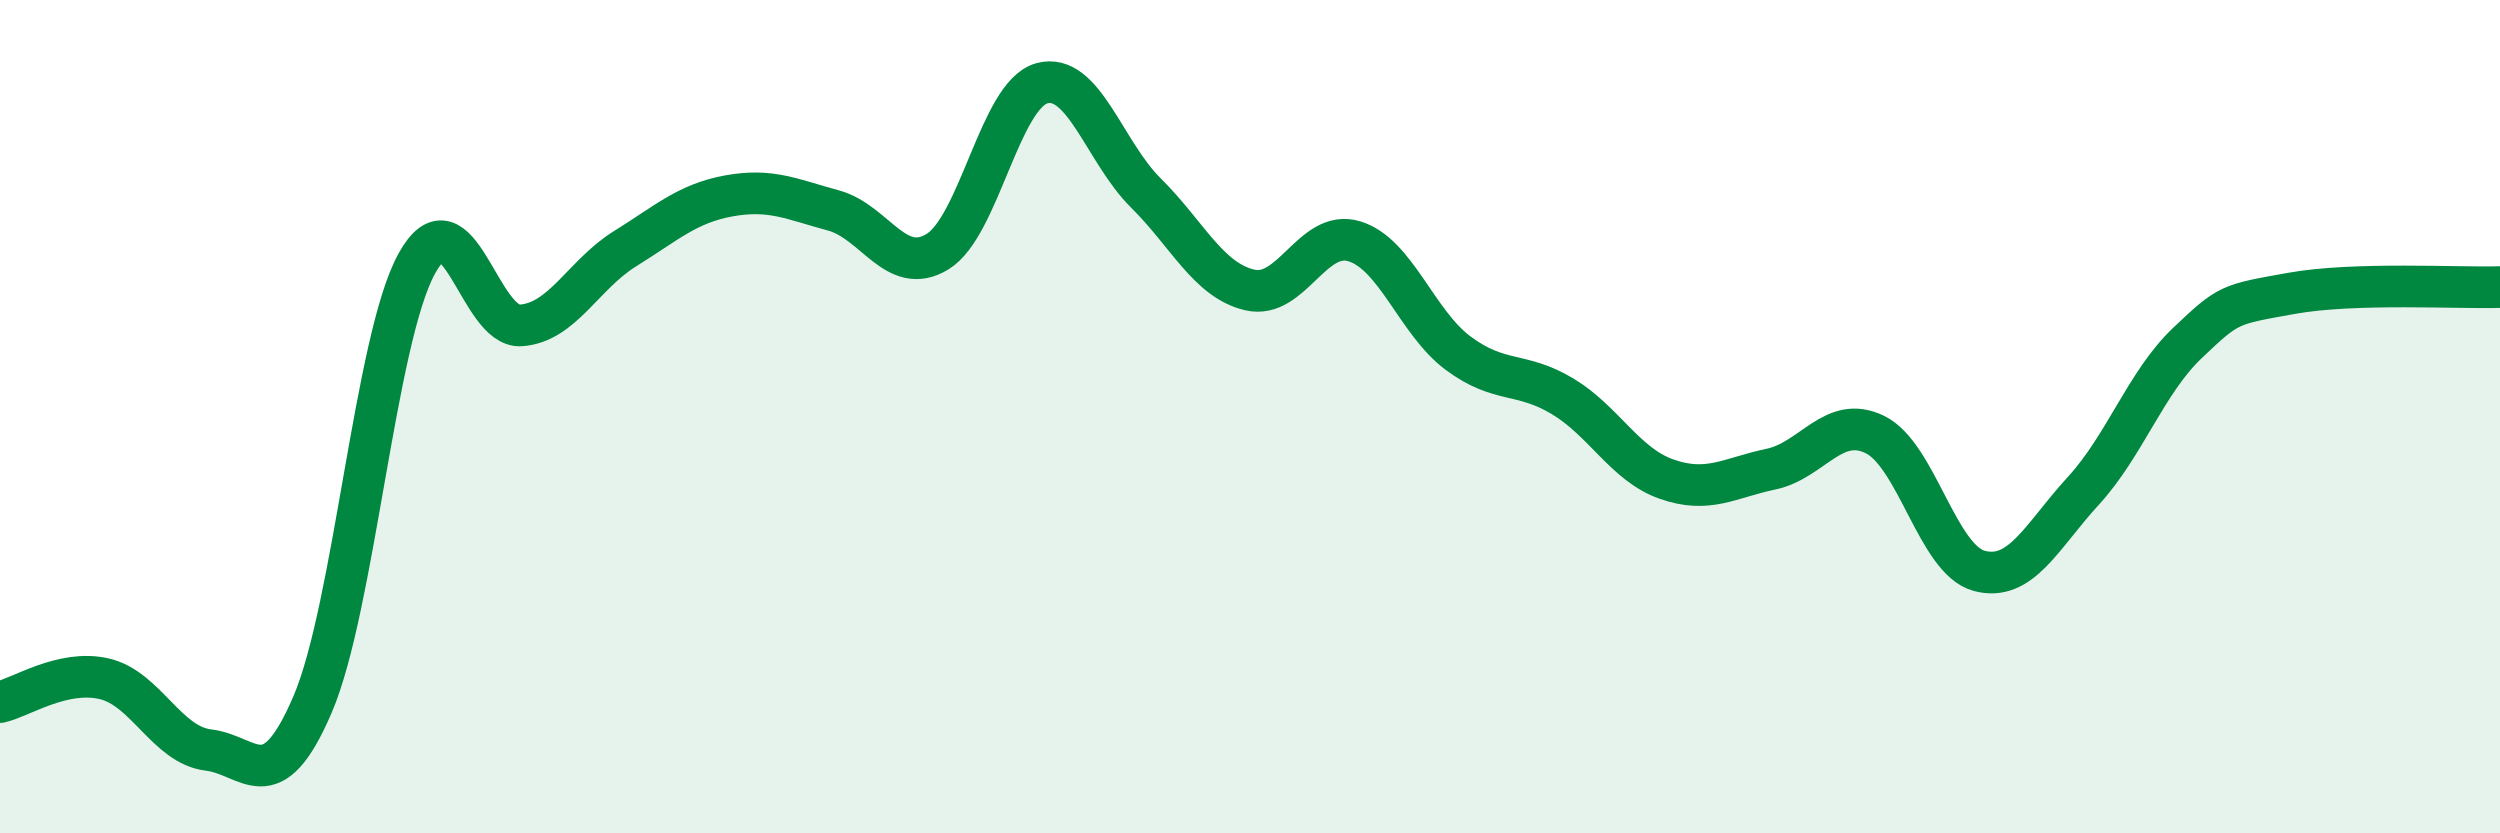 
    <svg width="60" height="20" viewBox="0 0 60 20" xmlns="http://www.w3.org/2000/svg">
      <path
        d="M 0,16.85 C 0.5,16.74 1.5,16.06 2.5,16.29 C 3.5,16.52 4,17.88 5,18 C 6,18.12 6.5,19.24 7.5,16.91 C 8.5,14.58 9,8.15 10,6.33 C 11,4.51 11.5,7.88 12.5,7.81 C 13.5,7.74 14,6.59 15,5.97 C 16,5.35 16.5,4.88 17.5,4.7 C 18.5,4.52 19,4.78 20,5.05 C 21,5.32 21.5,6.65 22.5,6.04 C 23.5,5.43 24,2.28 25,2 C 26,1.72 26.5,3.64 27.5,4.63 C 28.5,5.62 29,6.73 30,6.96 C 31,7.19 31.5,5.49 32.5,5.79 C 33.5,6.09 34,7.74 35,8.48 C 36,9.22 36.5,8.91 37.5,9.51 C 38.5,10.11 39,11.15 40,11.5 C 41,11.85 41.5,11.47 42.5,11.26 C 43.5,11.05 44,9.94 45,10.43 C 46,10.92 46.5,13.43 47.5,13.7 C 48.5,13.97 49,12.87 50,11.78 C 51,10.69 51.5,9.18 52.5,8.23 C 53.5,7.28 53.5,7.31 55,7.04 C 56.5,6.77 59,6.92 60,6.89L60 20L0 20Z"
        fill="#008740"
        opacity="0.1"
        stroke-linecap="round"
        stroke-linejoin="round"
      />
      <path
        d="M 0,16.85 C 0.5,16.74 1.5,16.06 2.5,16.29 C 3.5,16.52 4,17.88 5,18 C 6,18.12 6.5,19.24 7.5,16.91 C 8.5,14.58 9,8.15 10,6.33 C 11,4.51 11.5,7.88 12.5,7.81 C 13.5,7.74 14,6.59 15,5.97 C 16,5.35 16.5,4.88 17.5,4.7 C 18.5,4.52 19,4.78 20,5.05 C 21,5.32 21.5,6.65 22.5,6.04 C 23.5,5.43 24,2.28 25,2 C 26,1.72 26.5,3.64 27.5,4.63 C 28.5,5.62 29,6.73 30,6.96 C 31,7.19 31.5,5.49 32.5,5.79 C 33.5,6.09 34,7.74 35,8.48 C 36,9.22 36.5,8.91 37.5,9.51 C 38.5,10.11 39,11.15 40,11.5 C 41,11.85 41.5,11.47 42.5,11.26 C 43.5,11.05 44,9.94 45,10.43 C 46,10.92 46.5,13.43 47.5,13.7 C 48.5,13.97 49,12.87 50,11.78 C 51,10.69 51.5,9.18 52.5,8.23 C 53.5,7.28 53.5,7.31 55,7.04 C 56.5,6.77 59,6.92 60,6.89"
        stroke="#008740"
        stroke-width="1"
        fill="none"
        stroke-linecap="round"
        stroke-linejoin="round"
      />
    </svg>
  